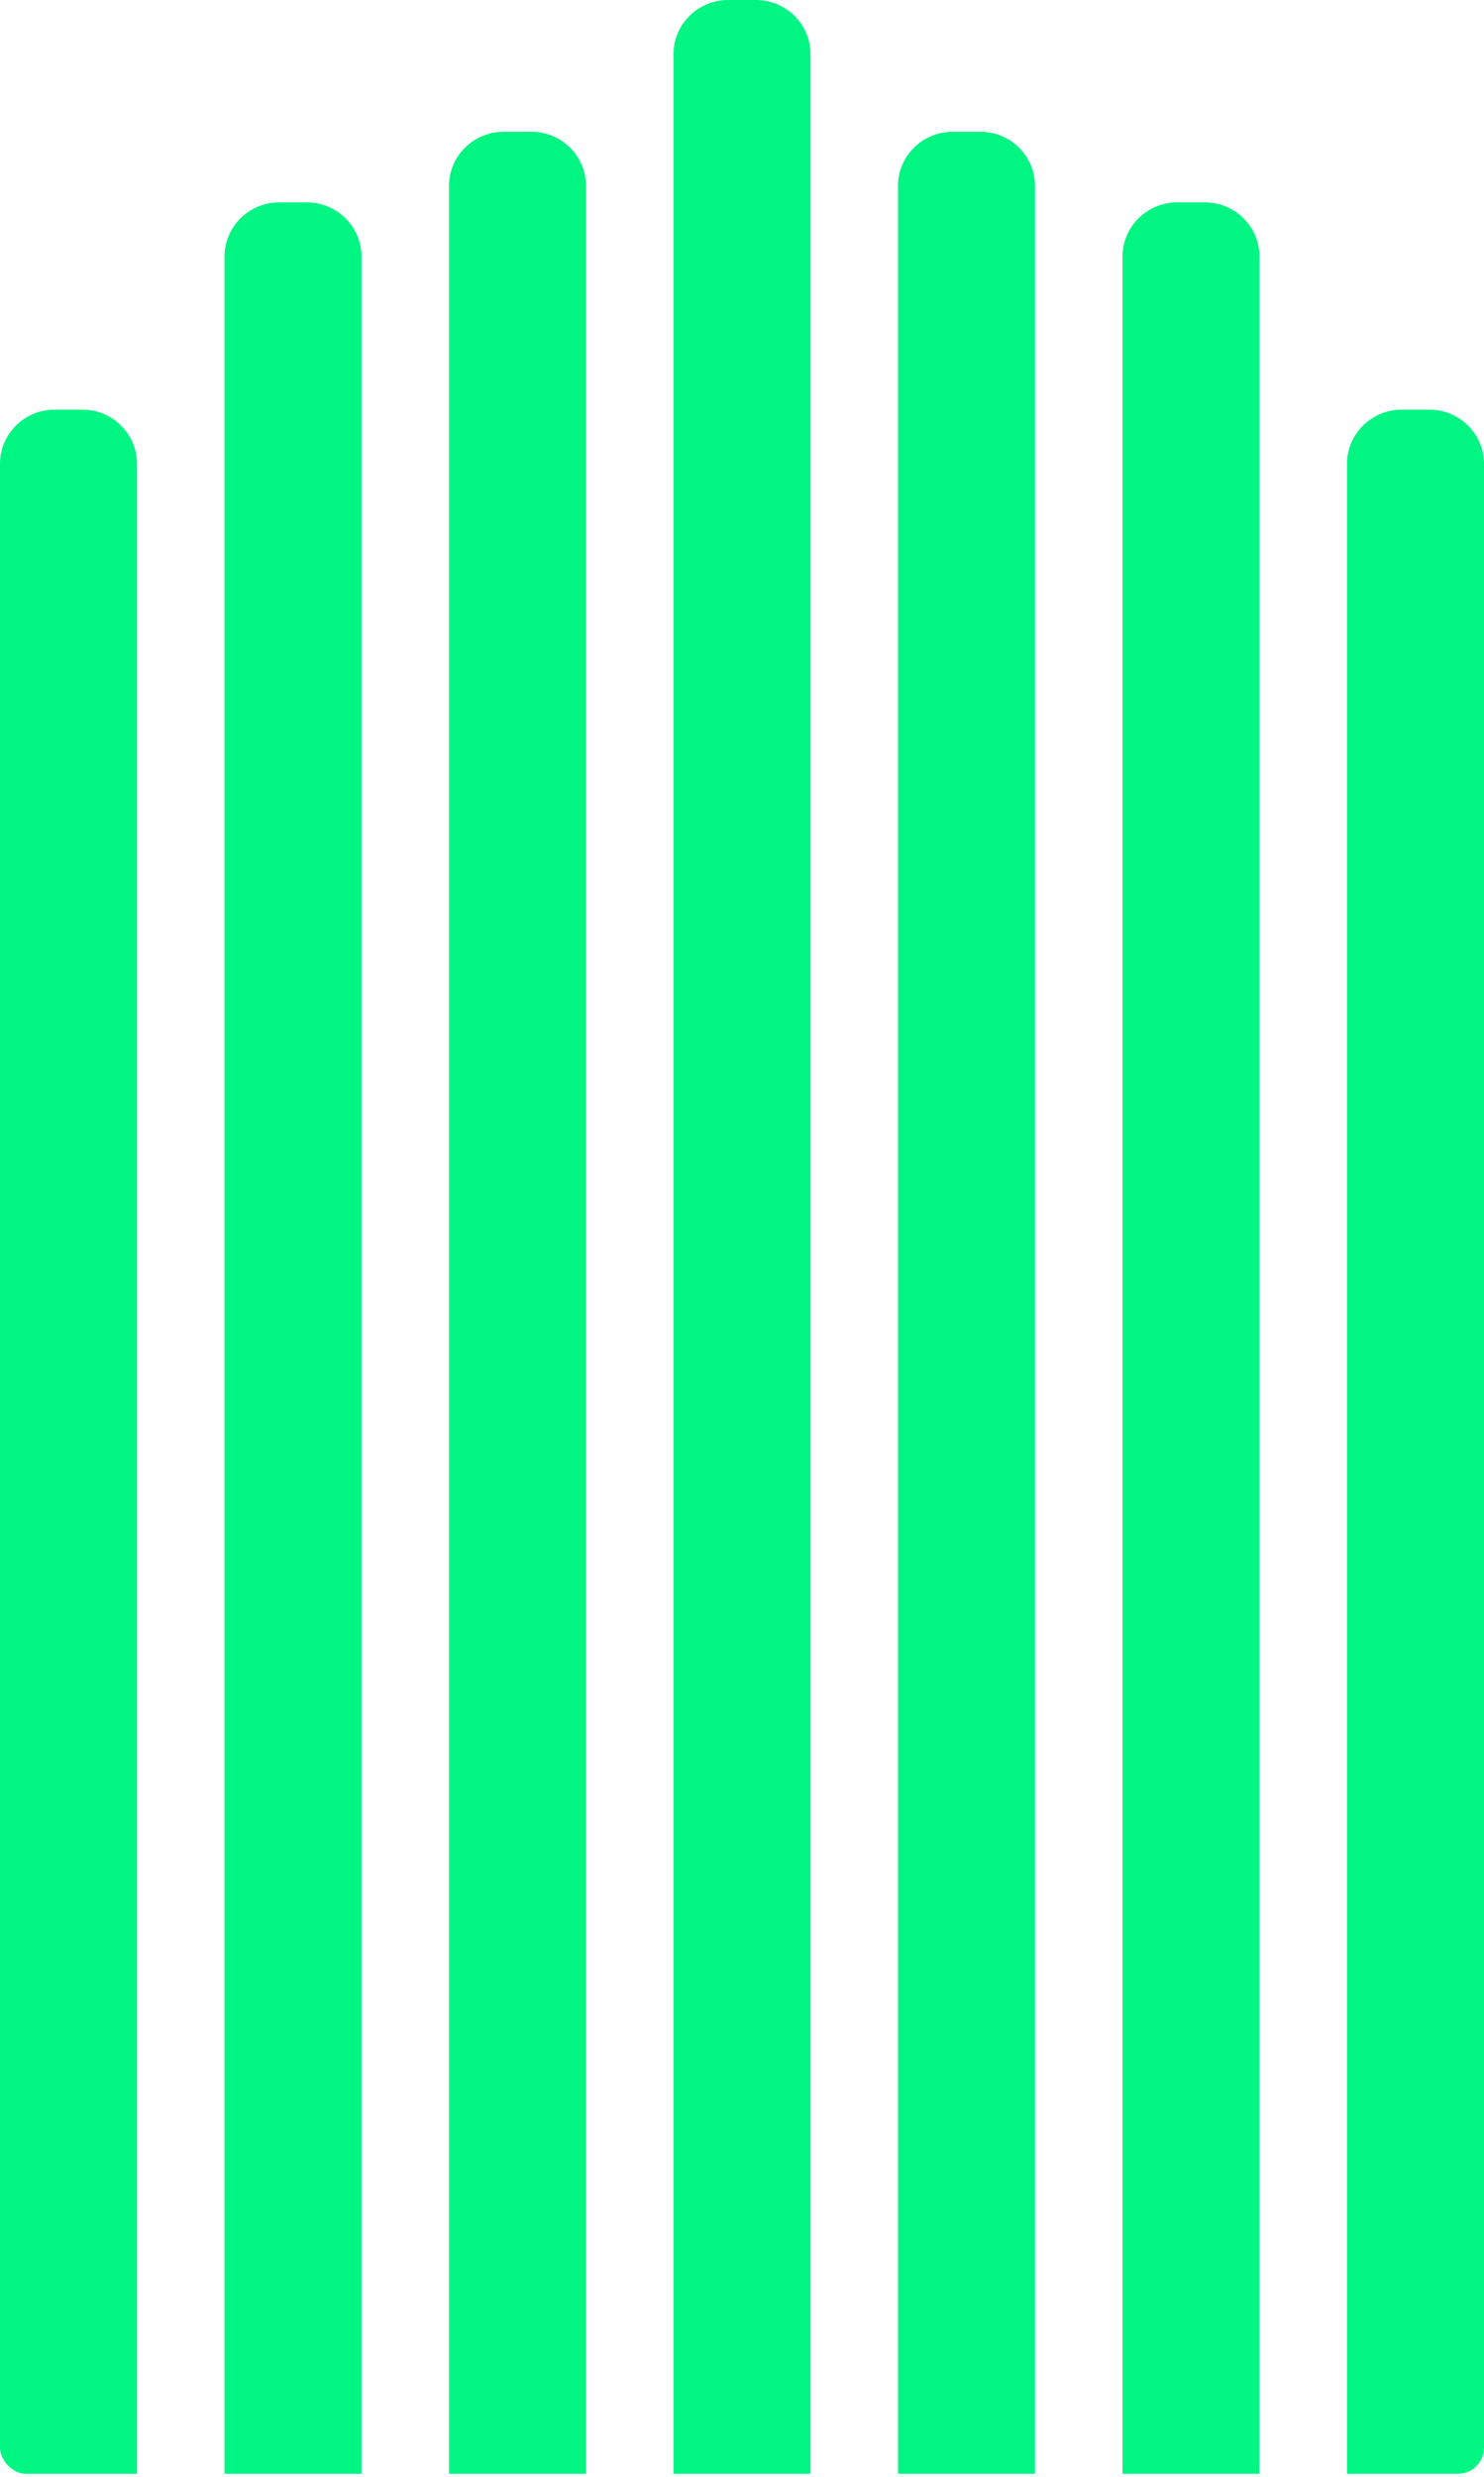 <svg xmlns="http://www.w3.org/2000/svg" width="308" height="514" viewBox="0 0 308 514" fill="none"><g clip-path="url(#clip0_75_314)"><path d="M308 96.235V513.333H279.567V96.235C279.567 90.053 284.658 85.006 290.911 85.006H296.674C302.928 85.006 308 90.053 308 96.235Z" fill="#00F583"></path><path d="M261.406 53.246V513.333H232.973V53.246C232.973 47.045 238.063 41.998 244.317 41.998H250.08C256.333 41.998 261.406 47.045 261.406 53.246Z" fill="#00F583"></path><path d="M214.811 38.573V513.333H186.378V38.573C186.378 32.373 191.468 27.344 197.722 27.344H203.485C209.739 27.344 214.811 32.373 214.811 38.573Z" fill="#00F583"></path><path d="M168.216 11.229V513.333H139.783V11.229C139.783 5.029 144.873 0 151.127 0H156.89C163.144 0 168.216 5.029 168.216 11.229Z" fill="#00F583"></path><path d="M121.622 38.573V513.333H93.189V38.573C93.189 32.373 98.28 27.344 104.534 27.344H110.297C116.55 27.344 121.622 32.373 121.622 38.573Z" fill="#00F583"></path><path d="M75.028 53.246V513.333H46.595V53.246C46.595 47.045 51.685 41.998 57.921 41.998H63.702C69.956 41.998 75.028 47.045 75.028 53.246Z" fill="#00F583"></path><path d="M28.433 96.235V513.333H0V96.235C0 90.053 5.09 85.006 11.326 85.006H17.107C23.361 85.006 28.433 90.053 28.433 96.235Z" fill="#00F583"></path></g><defs><clipPath id="clip0_75_314"><rect width="308" height="513.333" rx="5.404" fill="white"></rect></clipPath></defs></svg>